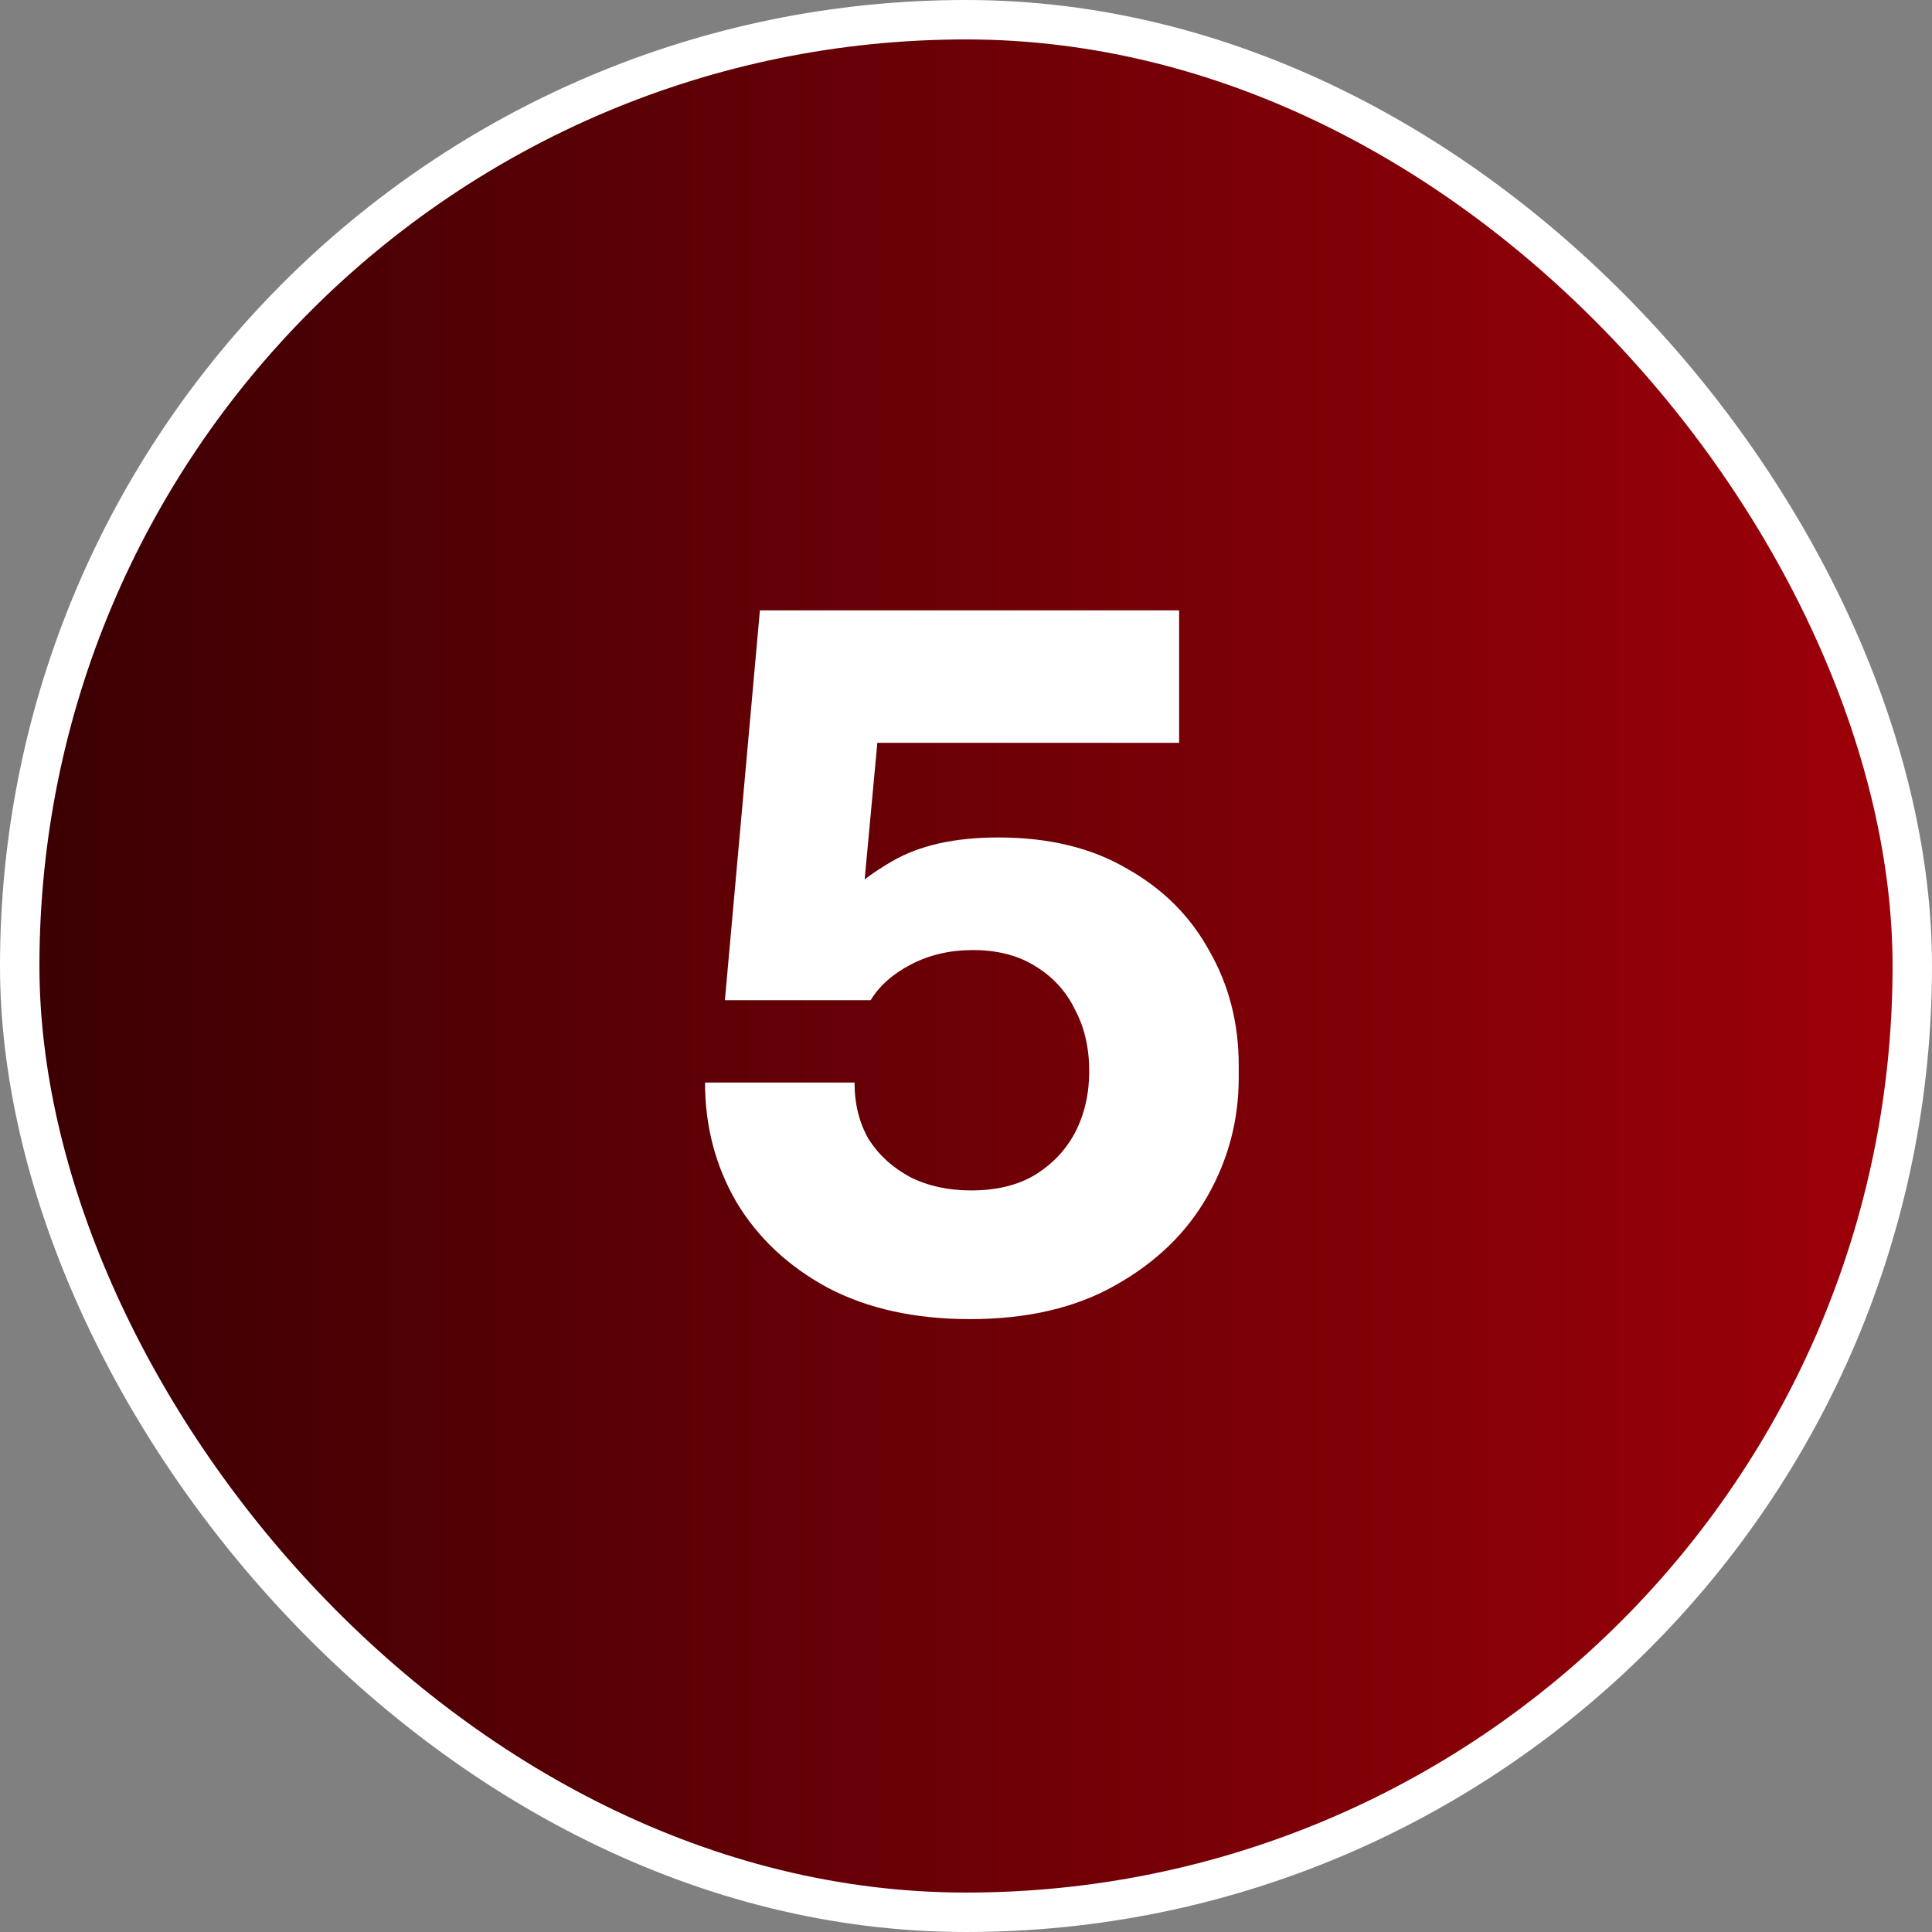 <svg xmlns="http://www.w3.org/2000/svg" width="49" height="49" viewBox="0 0 49 49" fill="none"><rect x="0" y="0" width="49" height="49" fill="#808080" stroke="none"/><rect x="0.5" y="0.5" width="48" height="48" rx="24" fill="url(#paint0_linear_4_1537)"></rect><rect x="0.5" y="0.5" width="48" height="48" rx="24" stroke="white"></rect><path d="M24.601 33.456C23.209 33.456 22.009 33.192 21.001 32.664C19.993 32.12 19.217 31.392 18.673 30.48C18.145 29.568 17.881 28.56 17.881 27.456H21.673C21.673 28 21.793 28.48 22.033 28.896C22.289 29.296 22.641 29.616 23.089 29.856C23.537 30.08 24.049 30.192 24.625 30.192C25.265 30.192 25.801 30.064 26.233 29.808C26.681 29.536 27.025 29.176 27.265 28.728C27.505 28.264 27.625 27.744 27.625 27.168C27.625 26.576 27.505 26.056 27.265 25.608C27.041 25.144 26.705 24.776 26.257 24.504C25.825 24.232 25.297 24.096 24.673 24.096C24.097 24.096 23.577 24.216 23.113 24.456C22.649 24.696 22.305 25 22.081 25.368H18.385L19.273 15.48H29.905V18.84H20.833L22.345 17.832L21.817 23.52L20.905 23.28C21.385 22.704 21.961 22.224 22.633 21.84C23.321 21.44 24.217 21.24 25.321 21.24C26.601 21.24 27.689 21.504 28.585 22.032C29.497 22.544 30.193 23.24 30.673 24.12C31.169 24.984 31.417 25.952 31.417 27.024V27.336C31.417 28.408 31.153 29.408 30.625 30.336C30.097 31.264 29.321 32.016 28.297 32.592C27.289 33.168 26.057 33.456 24.601 33.456Z" fill="white"></path><defs><linearGradient id="paint0_linear_4_1537" x1="49" y1="24.5" x2="0" y2="24.5" gradientUnits="userSpaceOnUse"><stop stop-color="#9F0009"></stop><stop offset="1" stop-color="#390003"></stop></linearGradient></defs></svg>